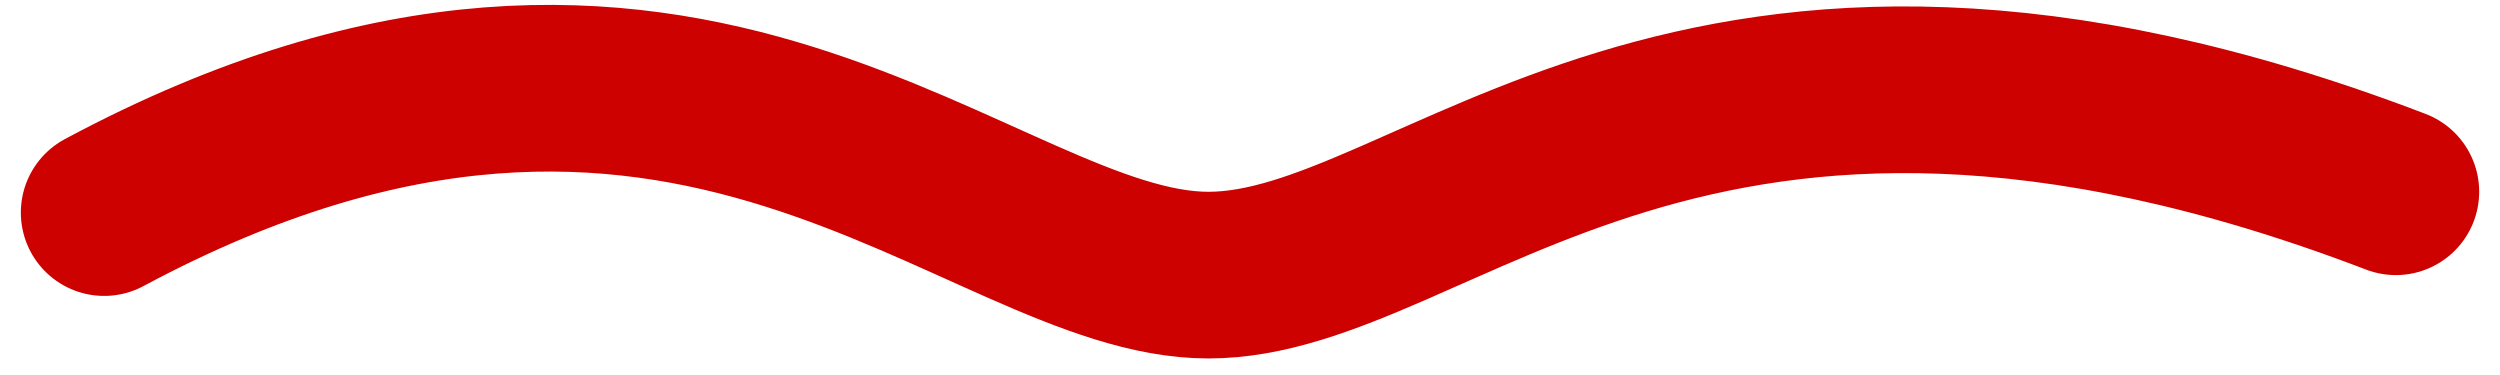 <svg width="60" height="9" viewBox="0 0 60 9" fill="none" xmlns="http://www.w3.org/2000/svg">
<path d="M2.5 5.102C16.5 -2.398 23.5 6.601 29 6.603C34.5 6.605 40.5 -1.898 57.5 4.602" stroke="#CC0100" stroke-width="4" stroke-linecap="round"/>
</svg>
